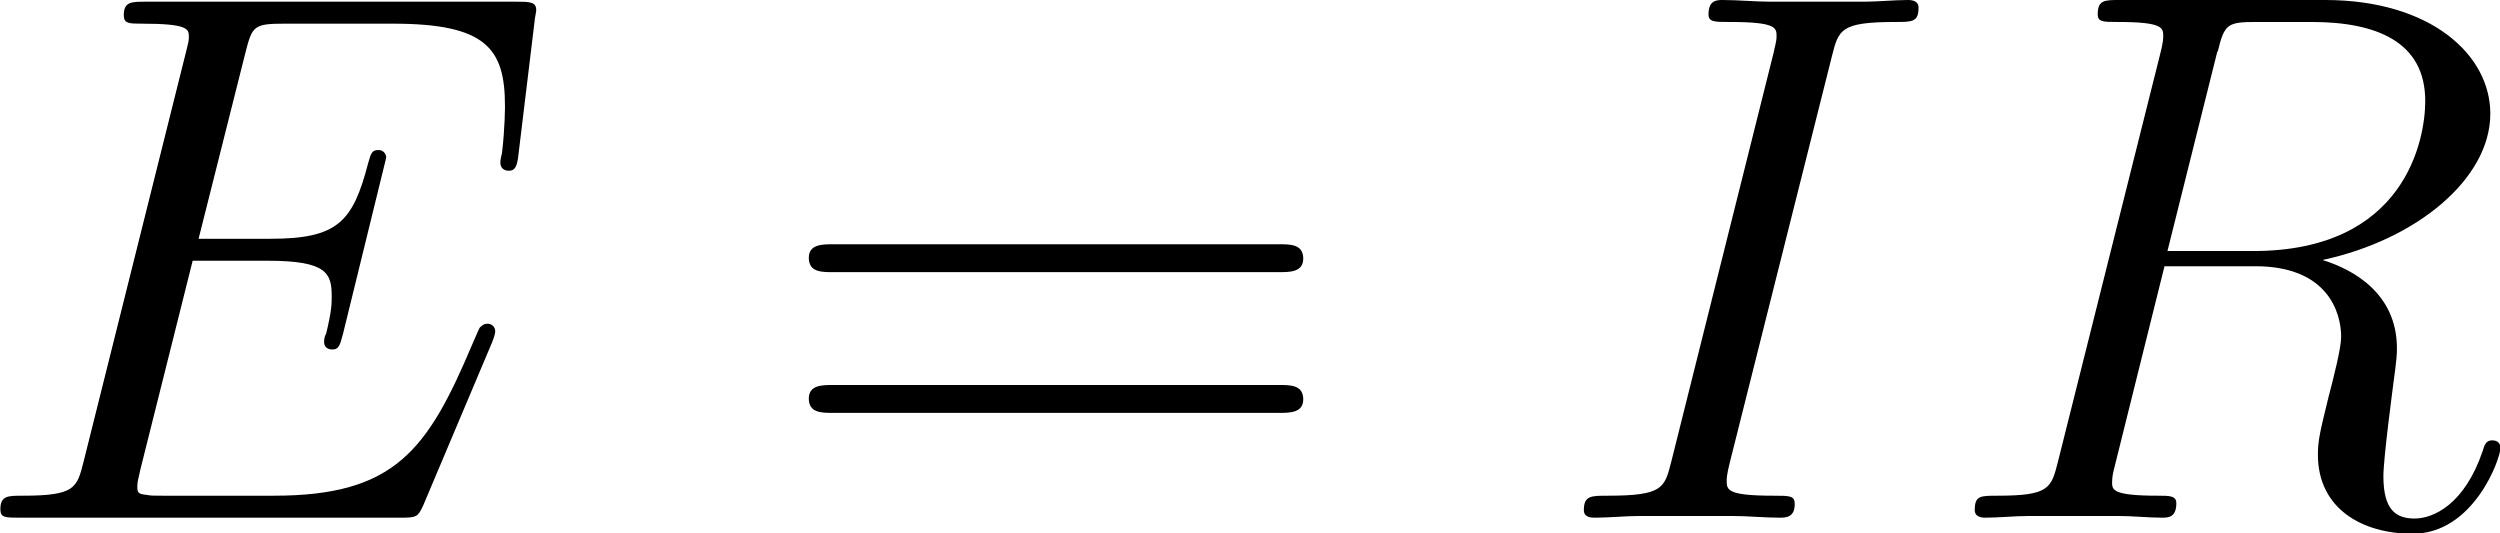 <svg viewBox="0 0 59.14 12.62" height="4.45mm" width="20.86mm" xmlns="http://www.w3.org/2000/svg" data-sanitized-data-name="Layer 1" data-name="Layer 1" id="Layer_1">
  <defs>
    <style>
      .cls-1 {
        fill: #000;
        stroke-width: 0px;
      }
    </style>
  </defs>
  <g id="page1">
    <path d="M11.64,8.09c.02-.05.07-.18.07-.25,0-.09-.07-.18-.18-.18-.07,0-.11.02-.16.07-.04.02-.04.05-.2.41-1.06,2.51-1.83,3.59-4.7,3.59h-2.62c-.25,0-.29,0-.39-.02-.2-.02-.22-.05-.22-.2,0-.13.04-.23.07-.39l1.24-4.95h1.78c1.4,0,1.51.3,1.51.84,0,.18,0,.34-.13.88-.04.07-.05.14-.05.2,0,.13.09.18.2.18.16,0,.18-.13.25-.38l1.02-4.16c0-.09-.07-.18-.18-.18-.16,0-.18.07-.25.32-.36,1.38-.72,1.78-2.31,1.78h-1.7l1.11-4.41c.16-.63.2-.68.93-.68h2.56c2.21,0,2.65.59,2.65,1.95,0,.02,0,.52-.07,1.11-.02.07-.04.18-.04.22,0,.14.09.2.2.2.13,0,.2-.07.23-.39l.38-3.14c0-.05.04-.23.04-.27,0-.2-.16-.2-.48-.2H3.44C3.1.04,2.92.04,2.92.36c0,.2.13.2.43.2,1.11,0,1.11.13,1.11.32,0,.09-.02.16-.07.36L1.97,10.92c-.16.63-.2.81-1.45.81-.34,0-.52,0-.52.32,0,.2.11.2.47.2h9c.39,0,.41-.02.54-.3l1.63-3.86Z" class="cls-1" id="g0-69"></path>
    <path d="M30.26,6.44c.25,0,.57,0,.57-.32,0-.34-.3-.34-.57-.34h-10.56c-.25,0-.57,0-.57.32,0,.34.3.34.57.34h10.56ZM30.26,9.77c.25,0,.57,0,.57-.32,0-.34-.3-.34-.57-.34h-10.56c-.25,0-.57,0-.57.32,0,.34.3.34.57.34h10.56Z" class="cls-1" id="g1-61"></path>
    <path d="M43.34,1.33c.16-.63.2-.81,1.51-.81.39,0,.54,0,.54-.34,0-.18-.2-.18-.25-.18-.32,0-.72.04-1.04.04h-2.21c-.36,0-.77-.04-1.13-.04-.14,0-.34,0-.34.34,0,.18.14.18.5.18,1.11,0,1.11.14,1.11.34,0,.13-.04.23-.07.39l-2.42,9.67c-.16.63-.2.81-1.51.81-.39,0-.56,0-.56.34,0,.18.18.18.27.18.32,0,.72-.04,1.04-.04h2.21c.36,0,.75.04,1.11.04.14,0,.36,0,.36-.32,0-.2-.11-.2-.5-.2-1.11,0-1.11-.14-1.11-.36,0-.04,0-.13.07-.41l2.42-9.63Z" class="cls-1" id="g0-73"></path>
    <path d="M52.47,1.22c.16-.66.23-.7.93-.7h1.29c1.54,0,2.69.47,2.69,1.87,0,.91-.47,3.55-4.07,3.55h-2.03l1.18-4.72ZM54.96,6.15c2.22-.48,3.96-1.92,3.96-3.46,0-1.4-1.42-2.69-3.91-2.69h-4.86c-.36,0-.52,0-.52.34,0,.18.13.18.47.18,1.08,0,1.08.14,1.08.34,0,.04,0,.14-.07.41l-2.42,9.65c-.16.63-.2.81-1.43.81-.41,0-.54,0-.54.34,0,.18.2.18.25.18.32,0,.7-.04,1.04-.04h2.12c.32,0,.7.04,1.02.04.14,0,.34,0,.34-.34,0-.18-.16-.18-.43-.18-1.09,0-1.09-.14-1.09-.32,0-.02,0-.14.04-.29l1.2-4.82h2.15c1.7,0,2.03,1.08,2.03,1.67,0,.27-.18.97-.3,1.43-.2.82-.25,1.02-.25,1.36,0,1.27,1.04,1.87,2.24,1.87,1.45,0,2.08-1.78,2.08-2.03,0-.13-.09-.18-.2-.18-.14,0-.18.11-.22.25-.43,1.27-1.17,1.6-1.61,1.6s-.74-.2-.74-1c0-.43.22-2.06.23-2.15.09-.66.09-.74.09-.88,0-1.31-1.06-1.87-1.74-2.08Z" class="cls-1" id="g0-82"></path>
  </g>
</svg>